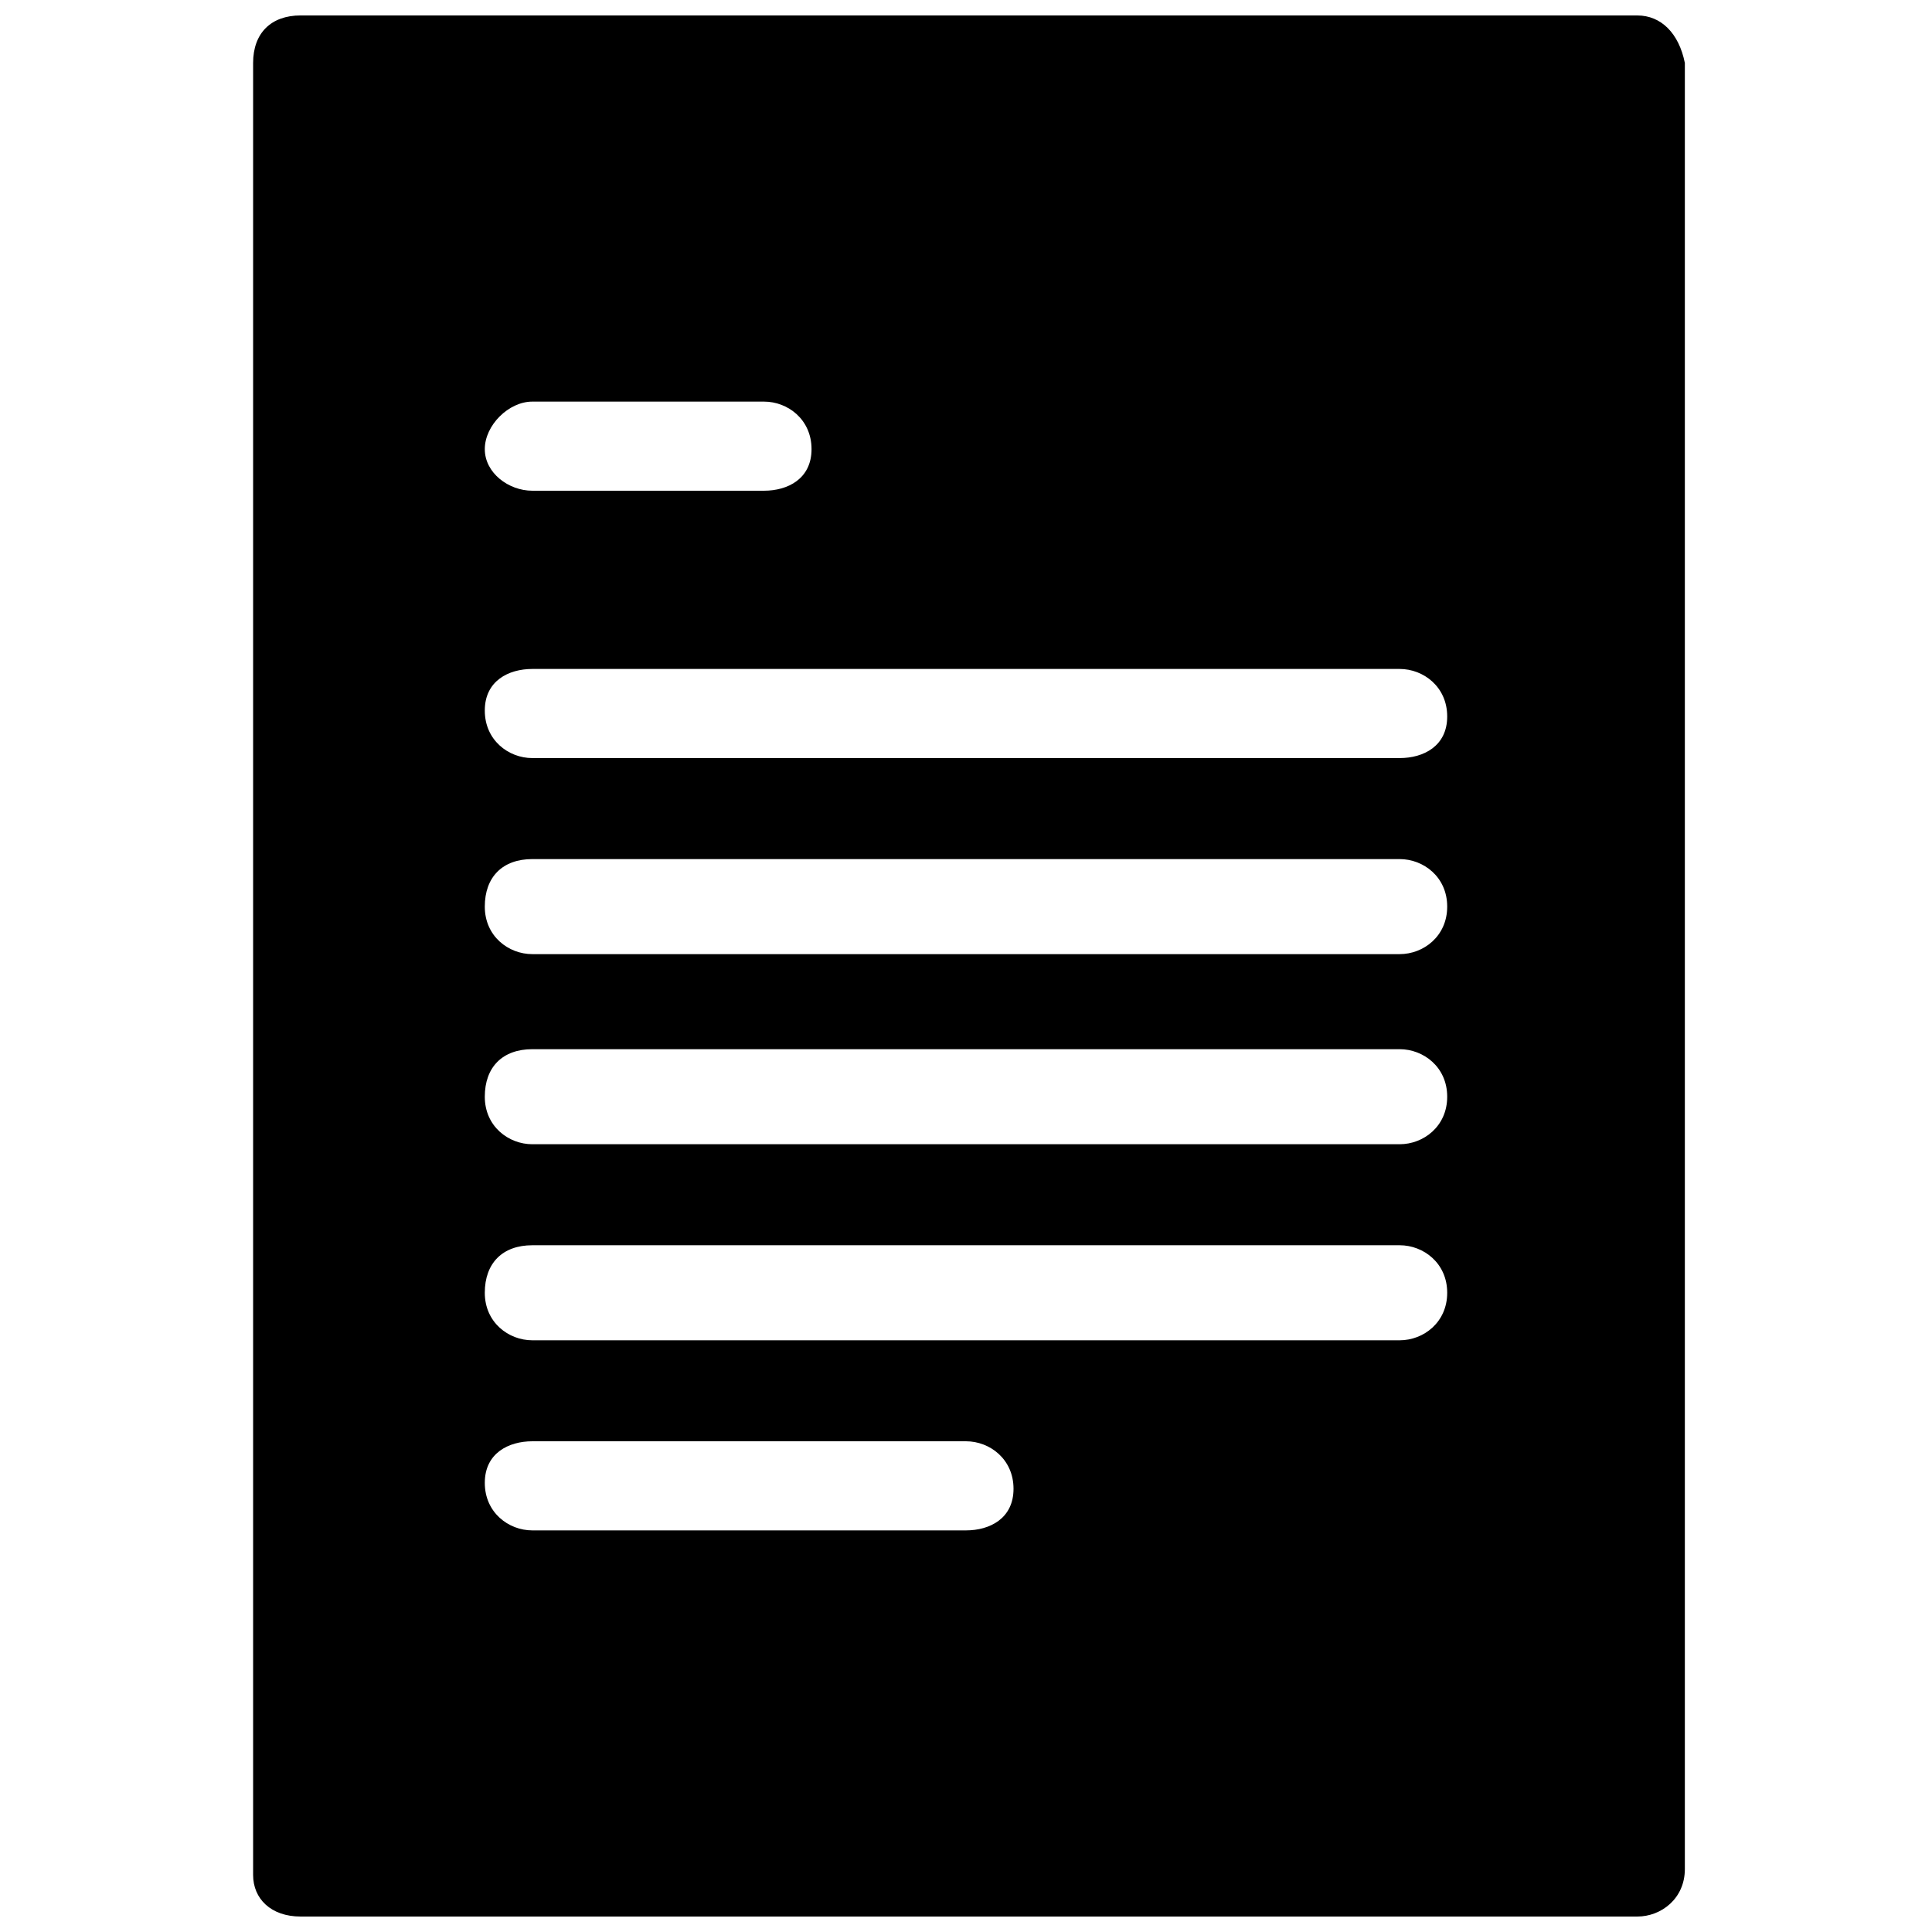 <?xml version="1.0" encoding="UTF-8"?>
<!-- Uploaded to: SVG Repo, www.svgrepo.com, Generator: SVG Repo Mixer Tools -->
<svg width="800px" height="800px" version="1.1" viewBox="144 144 512 512" xmlns="http://www.w3.org/2000/svg">
 <defs>
  <clipPath id="a">
   <path d="m211 148.09h380v503.81h-380z"/>
  </clipPath>
 </defs>
 <g clip-path="url(#a)">
  <path d="m577.91 148.09h-354.24c-7.871 0-12.594 4.723-12.594 12.594v480.2c0 6.297 4.723 11.02 12.594 11.02h354.24c6.297 0 12.594-4.723 12.594-12.594v-478.62c-1.574-7.871-6.297-12.594-12.594-12.594zm-292.84 102.34h61.402c6.297 0 12.594 4.723 12.594 12.594 0 7.875-6.297 11.023-12.594 11.023h-61.402c-6.297 0-12.594-4.723-12.594-11.023 0-6.297 6.297-12.594 12.594-12.594zm114.93 299.14h-114.93c-6.297 0-12.594-4.723-12.594-12.594s6.297-11.023 12.594-11.023h114.93c6.297 0 12.594 4.723 12.594 12.594 0 7.875-6.297 11.023-12.594 11.023zm114.93-50.379h-229.86c-6.297 0-12.594-4.723-12.594-12.594s4.723-12.594 12.594-12.594h229.86c6.297 0 12.594 4.723 12.594 12.594 0 7.867-6.297 12.594-12.594 12.594zm0-51.957h-229.86c-6.297 0-12.594-4.723-12.594-12.594 0-7.871 4.723-12.594 12.594-12.594h229.86c6.297 0 12.594 4.723 12.594 12.594 0 7.871-6.297 12.594-12.594 12.594zm0-50.379h-229.86c-6.297 0-12.594-4.723-12.594-12.594 0-7.871 4.723-12.594 12.594-12.594h229.86c6.297 0 12.594 4.723 12.594 12.594 0 7.867-6.297 12.594-12.594 12.594zm0-51.957h-229.86c-6.297 0-12.594-4.723-12.594-12.594 0-7.875 6.297-11.023 12.594-11.023h229.86c6.297 0 12.594 4.723 12.594 12.594 0 7.875-6.297 11.023-12.594 11.023z"/>
 </g>
</svg>